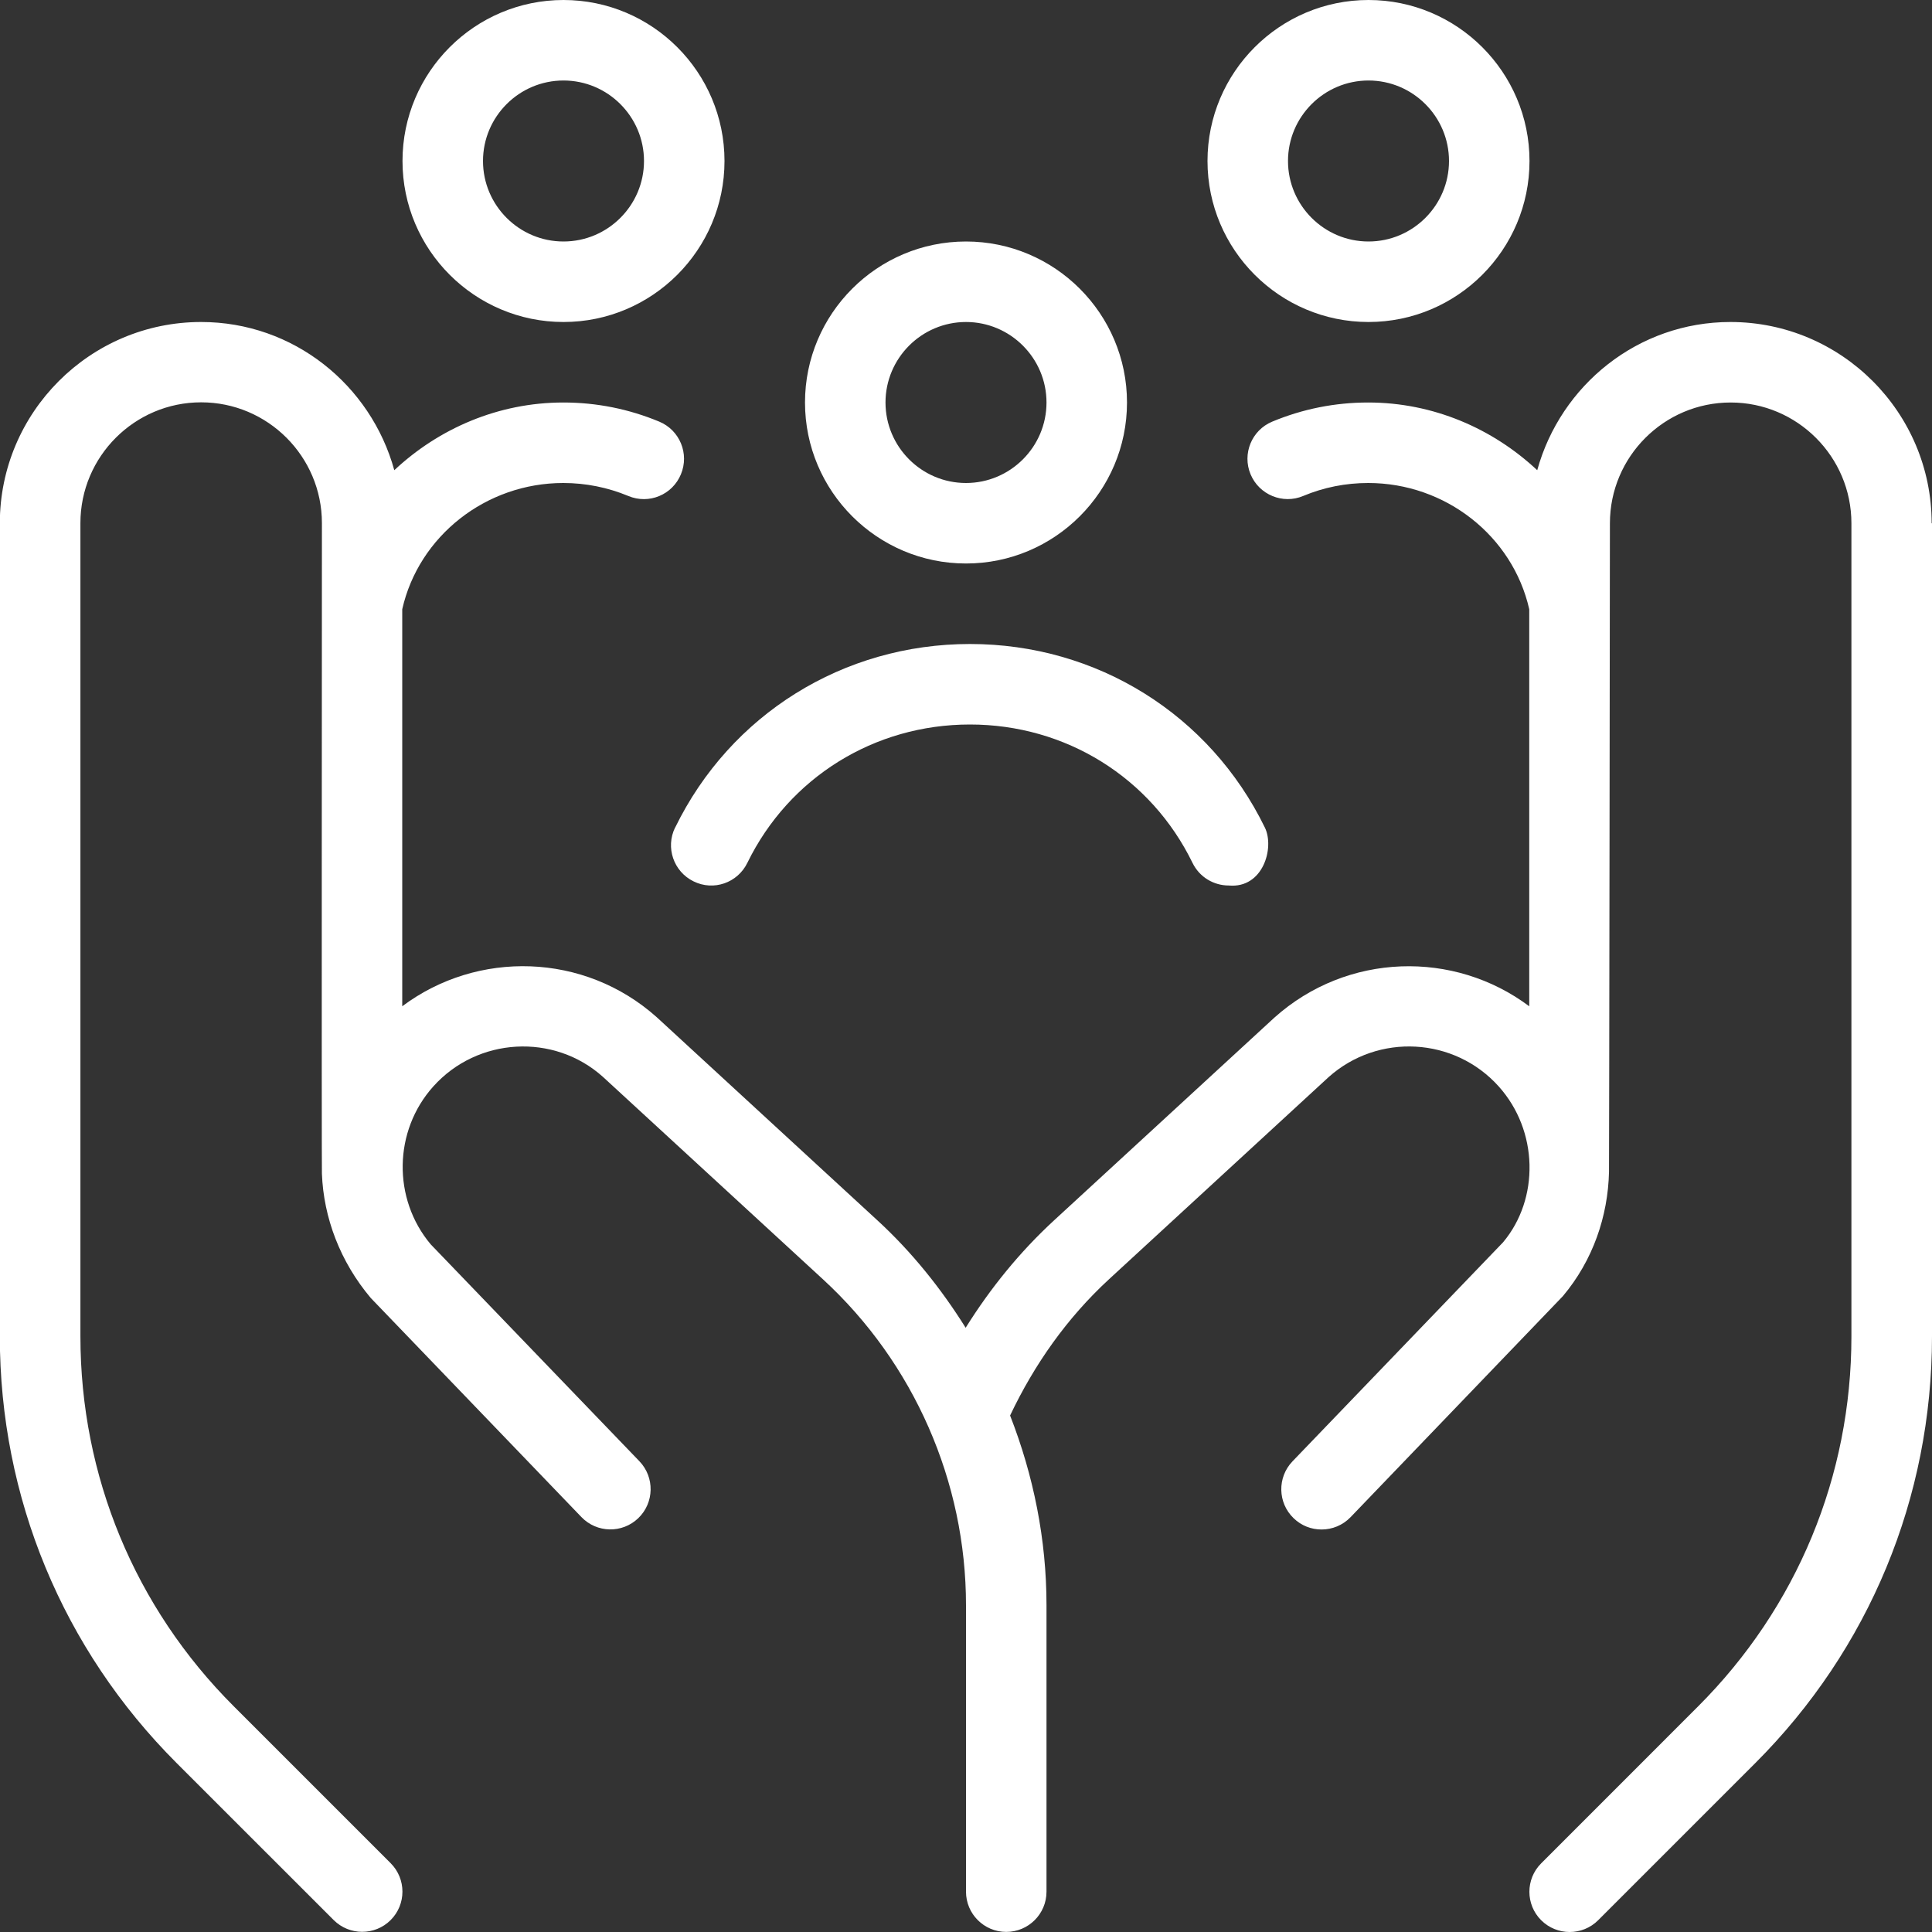 <?xml version="1.0" encoding="UTF-8"?> <svg xmlns="http://www.w3.org/2000/svg" width="45" height="45" viewBox="0 0 45 45" fill="none"><rect x="0" y="0" width="45" height="45" fill="#333333" stroke="none"/><g clip-path="url(#clip0_18_13)"><path d="M13.125 7.5C15.193 7.5 16.875 5.818 16.875 3.75C16.875 1.682 15.193 0 13.125 0C11.057 0 9.375 1.682 9.375 3.75C9.375 5.818 11.057 7.5 13.125 7.5ZM13.125 1.875C14.158 1.875 15 2.717 15 3.75C15 4.783 14.158 5.625 13.125 5.625C12.092 5.625 11.25 4.783 11.25 3.75C11.25 2.717 12.092 1.875 13.125 1.875ZM22.5 13.125C24.568 13.125 26.25 11.443 26.25 9.375C26.25 7.307 24.568 5.625 22.5 5.625C20.432 5.625 18.75 7.307 18.75 9.375C18.75 11.443 20.432 13.125 22.5 13.125ZM22.5 7.5C23.533 7.5 24.375 8.342 24.375 9.375C24.375 10.408 23.533 11.25 22.5 11.25C21.467 11.25 20.625 10.408 20.625 9.375C20.625 8.342 21.467 7.5 22.5 7.5ZM31.875 7.5C33.943 7.5 35.625 5.818 35.625 3.75C35.625 1.682 33.943 0 31.875 0C29.807 0 28.125 1.682 28.125 3.75C28.125 5.818 29.807 7.5 31.875 7.5ZM31.875 1.875C32.908 1.875 33.75 2.717 33.75 3.75C33.75 4.783 32.908 5.625 31.875 5.625C30.842 5.625 30 4.783 30 3.75C30 2.717 30.842 1.875 31.875 1.875ZM45 12.188V31.127C45 34.883 43.537 38.415 40.88 41.07L37.224 44.726C37.04 44.91 36.8 45 36.56 45C36.32 45 36.08 44.908 35.897 44.726C35.531 44.361 35.531 43.766 35.897 43.401L39.553 39.744C41.855 37.442 43.123 34.382 43.123 31.127V12.188C43.123 10.637 41.861 9.375 40.31 9.375C38.76 9.375 37.498 10.637 37.498 12.188C37.498 12.188 37.481 27.257 37.477 27.294C37.453 28.328 37.104 29.355 36.403 30.189L31.457 35.338C31.273 35.529 31.027 35.625 30.782 35.625C30.547 35.625 30.313 35.539 30.131 35.362C29.758 35.004 29.747 34.41 30.105 34.037L35.01 28.935C35.434 28.429 35.64 27.782 35.625 27.131V27.124C35.608 26.473 35.372 25.823 34.908 25.305C33.877 24.156 32.102 24.056 30.947 25.087L25.83 29.797C24.853 30.698 24.095 31.774 23.527 32.97C24.073 34.367 24.375 35.861 24.375 37.388V44.061C24.375 44.578 23.955 44.998 23.437 44.998C22.92 44.998 22.5 44.578 22.5 44.061V37.388C22.5 34.511 21.287 31.746 19.17 29.799L14.043 25.082C12.902 24.058 11.122 24.156 10.091 25.307C9.165 26.34 9.14 27.921 10.031 28.982L14.893 34.035C15.251 34.408 15.24 35.002 14.867 35.361C14.492 35.721 13.899 35.708 13.541 35.334L8.636 30.233C7.923 29.387 7.537 28.363 7.498 27.337C7.489 27.285 7.498 12.184 7.498 12.184C7.498 10.633 6.236 9.371 4.685 9.371C3.135 9.371 1.873 10.633 1.873 12.184V31.123C1.873 34.378 3.14 37.44 5.443 39.741L9.099 43.397C9.465 43.763 9.465 44.357 9.099 44.722C8.915 44.906 8.675 44.996 8.435 44.996C8.195 44.996 7.955 44.904 7.772 44.722L4.115 41.066C1.458 38.409 -0.004 34.879 -0.004 31.123V12.188C-0.004 9.604 2.1 7.5 4.684 7.5C6.838 7.5 8.638 8.968 9.184 10.952C10.222 9.979 11.61 9.375 13.121 9.375C13.895 9.375 14.645 9.525 15.356 9.821C15.834 10.02 16.059 10.569 15.86 11.047C15.662 11.526 15.114 11.754 14.634 11.552C14.154 11.353 13.644 11.25 13.119 11.25C11.319 11.25 9.755 12.484 9.369 14.19V23.438C11.118 22.127 13.608 22.183 15.298 23.694L20.433 28.421C21.24 29.162 21.92 30.013 22.492 30.926C23.066 30.008 23.748 29.164 24.555 28.421L29.681 23.704C31.378 22.183 33.87 22.127 35.619 23.438V14.19C35.233 12.484 33.669 11.25 31.869 11.25C31.344 11.25 30.834 11.351 30.354 11.552C29.88 11.752 29.328 11.526 29.128 11.047C28.929 10.569 29.154 10.02 29.632 9.821C30.343 9.525 31.095 9.375 31.867 9.375C33.379 9.375 34.766 9.979 35.805 10.952C36.352 8.97 38.152 7.5 40.305 7.5C42.889 7.5 44.992 9.604 44.992 12.188H45ZM15.725 19.277C17.012 16.639 19.642 15 22.593 15C25.545 15 28.177 16.639 29.462 19.277C29.689 19.744 29.422 20.698 28.62 20.625C28.271 20.625 27.939 20.432 27.776 20.098C26.807 18.109 24.821 16.875 22.592 16.875C20.362 16.875 18.377 18.111 17.407 20.098C17.18 20.563 16.622 20.76 16.155 20.529C15.69 20.302 15.497 19.742 15.723 19.277H15.725Z" fill="white"></path></g><defs><clipPath id="clip0_18_13"><rect width="45" height="45" fill="white"></rect></clipPath></defs></svg> 